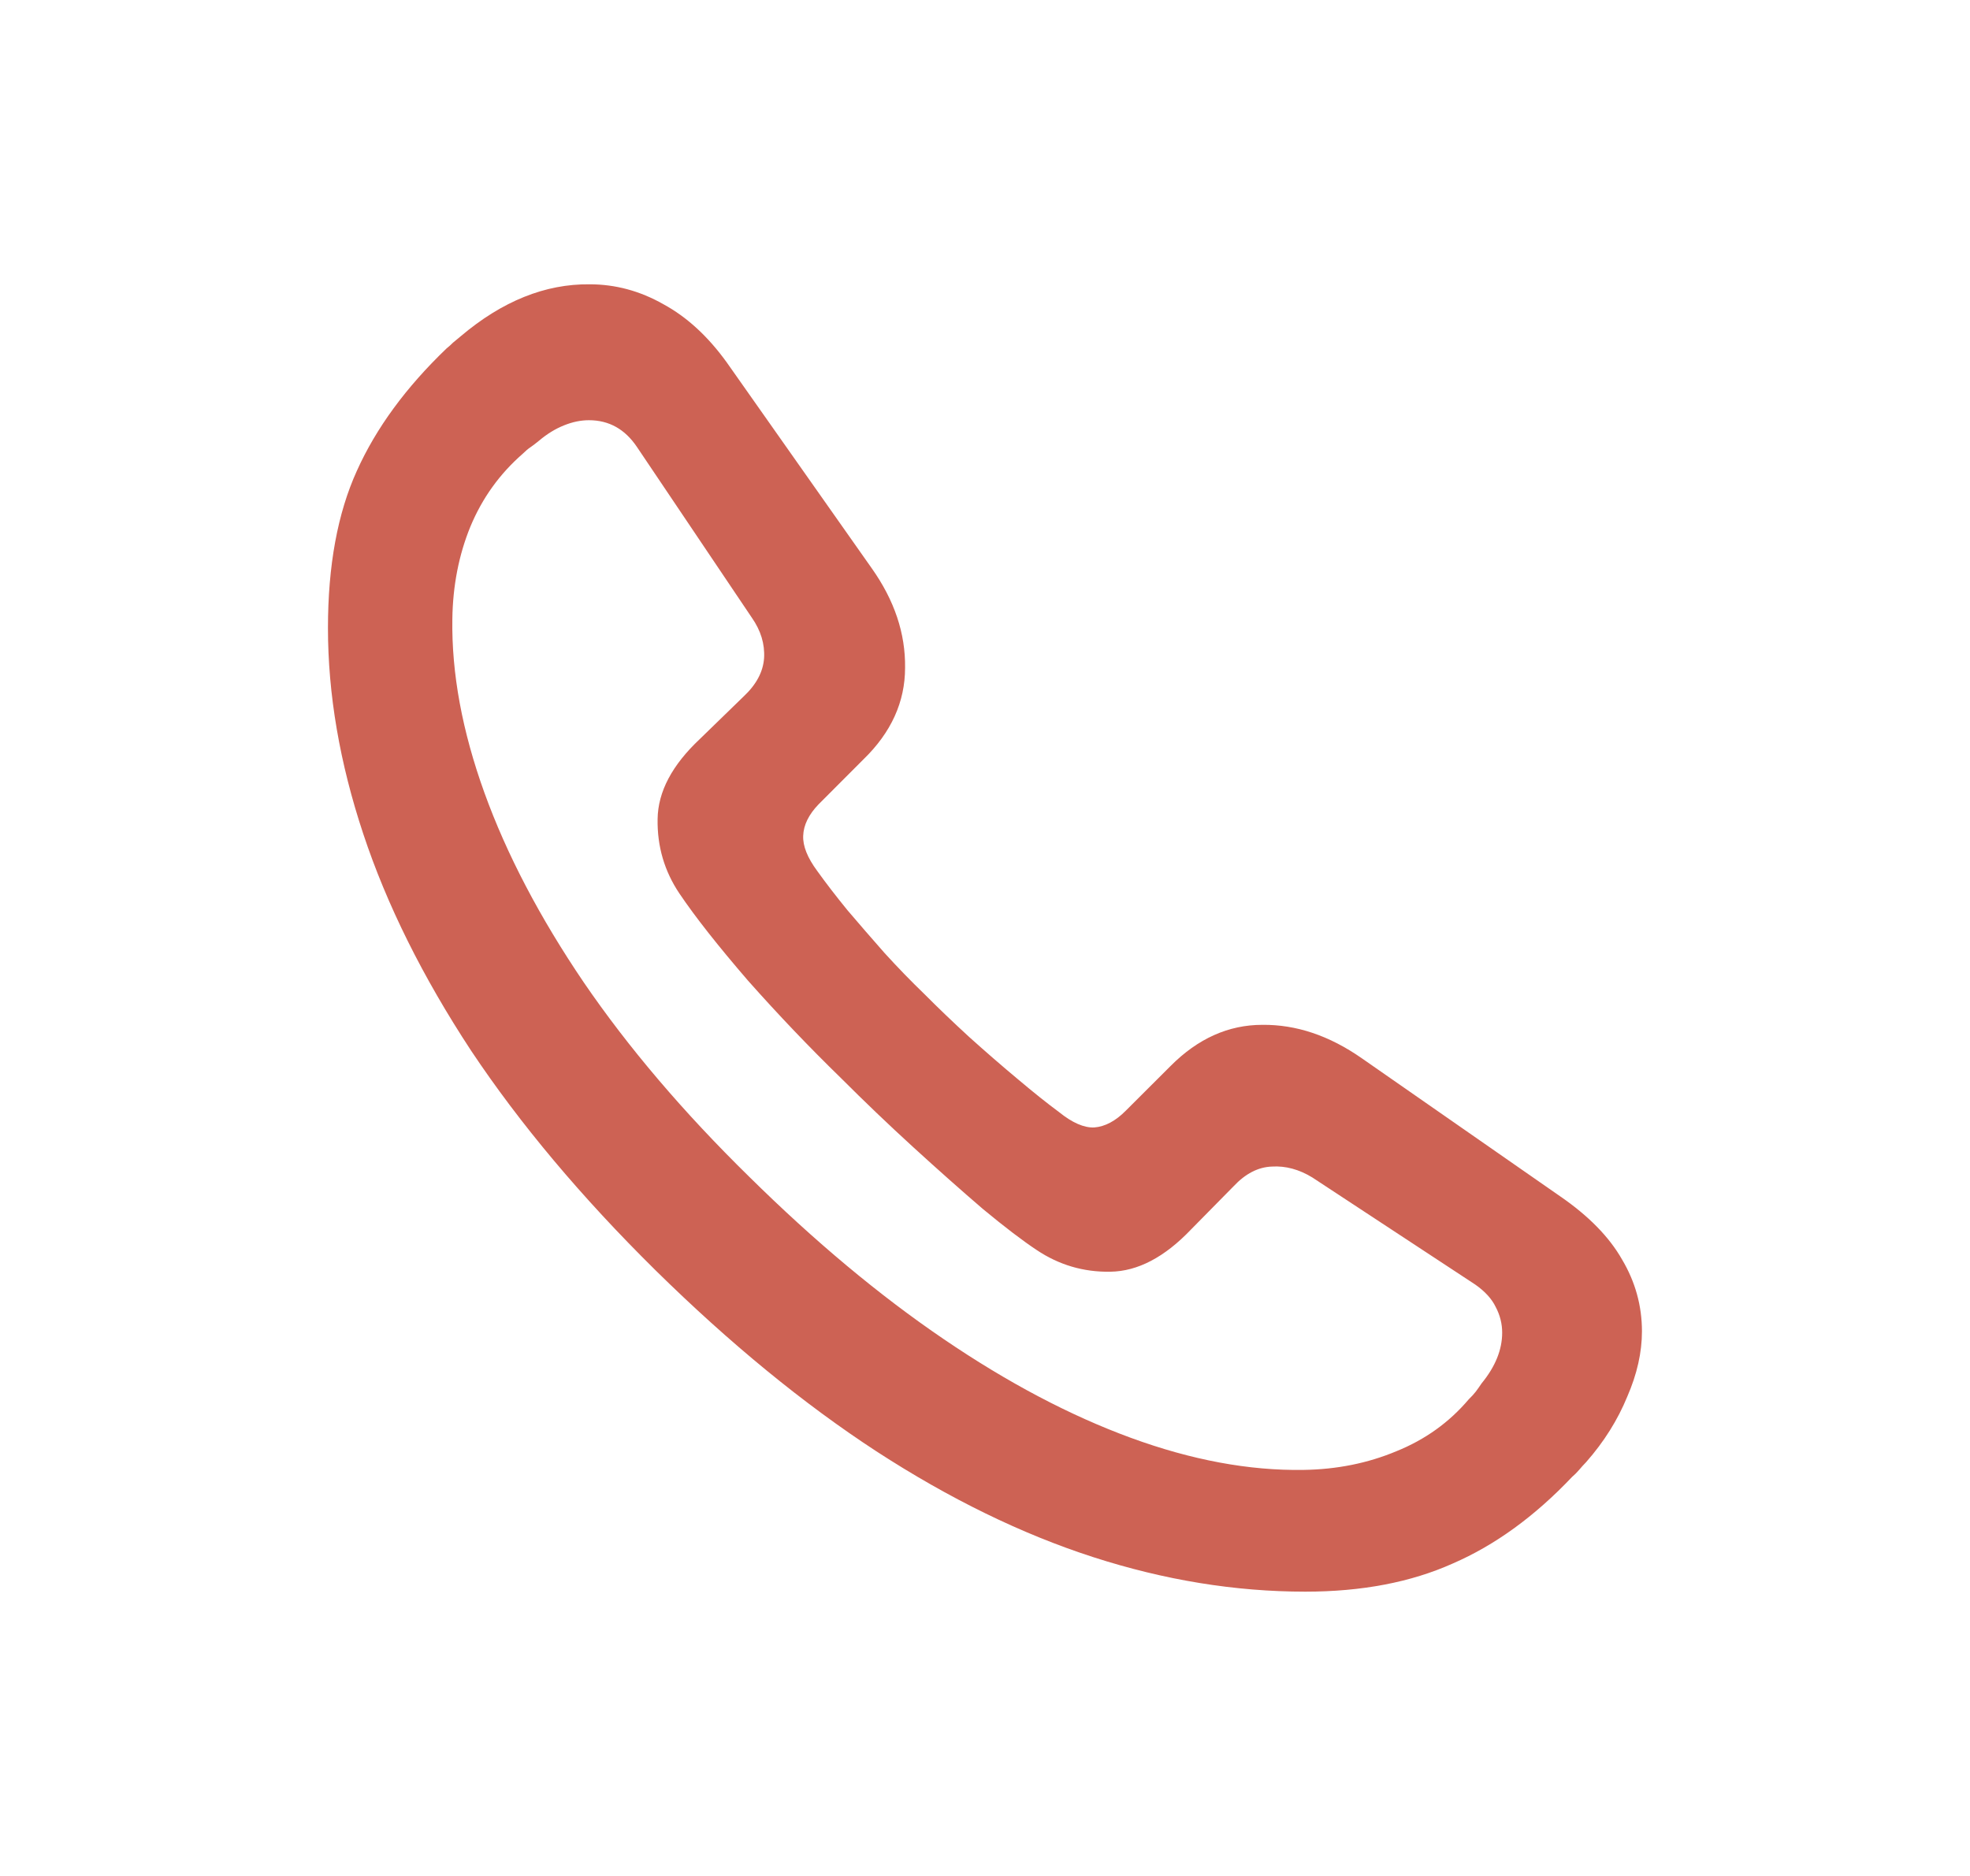 <svg width="21" height="20" viewBox="0 0 21 20" fill="none" xmlns="http://www.w3.org/2000/svg">
<path d="M13.914 16.969C13.167 16.969 12.412 16.846 11.651 16.6C10.89 16.354 10.12 15.978 9.341 15.472C8.566 14.966 7.782 14.324 6.989 13.544C6.196 12.761 5.54 11.979 5.021 11.2C4.506 10.416 4.123 9.646 3.872 8.889C3.621 8.133 3.496 7.401 3.496 6.695C3.496 6.03 3.599 5.471 3.804 5.02C4.009 4.564 4.328 4.129 4.761 3.714C4.784 3.696 4.806 3.676 4.829 3.653C4.856 3.63 4.884 3.607 4.911 3.585C5.353 3.211 5.811 3.026 6.285 3.031C6.559 3.031 6.821 3.101 7.071 3.243C7.322 3.379 7.548 3.587 7.748 3.865L9.293 6.059C9.535 6.401 9.653 6.754 9.648 7.119C9.648 7.483 9.5 7.809 9.204 8.096L8.726 8.575C8.621 8.684 8.566 8.796 8.562 8.91C8.557 9.019 8.607 9.144 8.712 9.286C8.803 9.413 8.91 9.552 9.033 9.703C9.161 9.853 9.293 10.006 9.43 10.161C9.571 10.316 9.712 10.461 9.854 10.598C9.999 10.744 10.159 10.897 10.332 11.056C10.51 11.216 10.683 11.366 10.852 11.507C11.02 11.649 11.166 11.765 11.289 11.856C11.43 11.97 11.556 12.025 11.665 12.02C11.779 12.011 11.891 11.952 12 11.842L12.479 11.364C12.77 11.072 13.096 10.926 13.456 10.926C13.816 10.922 14.169 11.04 14.516 11.282L16.628 12.752C16.933 12.961 17.154 13.187 17.291 13.428C17.432 13.665 17.503 13.921 17.503 14.194C17.503 14.417 17.451 14.65 17.346 14.891C17.245 15.137 17.1 15.37 16.908 15.588C16.881 15.616 16.856 15.643 16.833 15.671C16.81 15.698 16.785 15.723 16.758 15.746C16.361 16.165 15.938 16.473 15.486 16.669C15.04 16.869 14.516 16.969 13.914 16.969ZM13.894 15.671C14.249 15.666 14.579 15.6 14.885 15.472C15.19 15.349 15.448 15.165 15.657 14.918C15.685 14.891 15.71 14.864 15.732 14.836C15.755 14.805 15.776 14.775 15.794 14.748C15.94 14.57 16.013 14.39 16.013 14.208C16.013 14.112 15.99 14.021 15.944 13.934C15.903 13.848 15.83 13.768 15.726 13.695L13.989 12.553C13.848 12.467 13.704 12.428 13.559 12.437C13.413 12.442 13.276 12.512 13.148 12.649L12.697 13.107C12.415 13.403 12.128 13.554 11.836 13.558C11.549 13.563 11.287 13.485 11.05 13.326C10.899 13.226 10.708 13.08 10.476 12.888C10.248 12.692 10.002 12.474 9.737 12.232C9.473 11.991 9.215 11.744 8.965 11.494C8.628 11.166 8.297 10.819 7.974 10.455C7.655 10.085 7.411 9.776 7.242 9.525C7.083 9.288 7.005 9.024 7.01 8.732C7.014 8.44 7.165 8.156 7.461 7.878L7.926 7.426C8.062 7.299 8.135 7.162 8.145 7.016C8.154 6.866 8.11 6.722 8.015 6.586L6.791 4.767C6.663 4.576 6.493 4.48 6.278 4.48C6.192 4.48 6.103 4.498 6.012 4.535C5.921 4.571 5.832 4.626 5.745 4.699C5.718 4.722 5.688 4.744 5.656 4.767C5.629 4.785 5.602 4.808 5.574 4.836C5.328 5.05 5.141 5.309 5.014 5.615C4.891 5.916 4.827 6.244 4.822 6.599C4.813 7.178 4.927 7.795 5.164 8.452C5.401 9.108 5.754 9.782 6.224 10.475C6.698 11.168 7.285 11.858 7.987 12.546C8.685 13.235 9.375 13.811 10.059 14.276C10.742 14.741 11.408 15.092 12.055 15.329C12.702 15.566 13.315 15.68 13.894 15.671Z" fill="#CD6254"/>
</svg>
